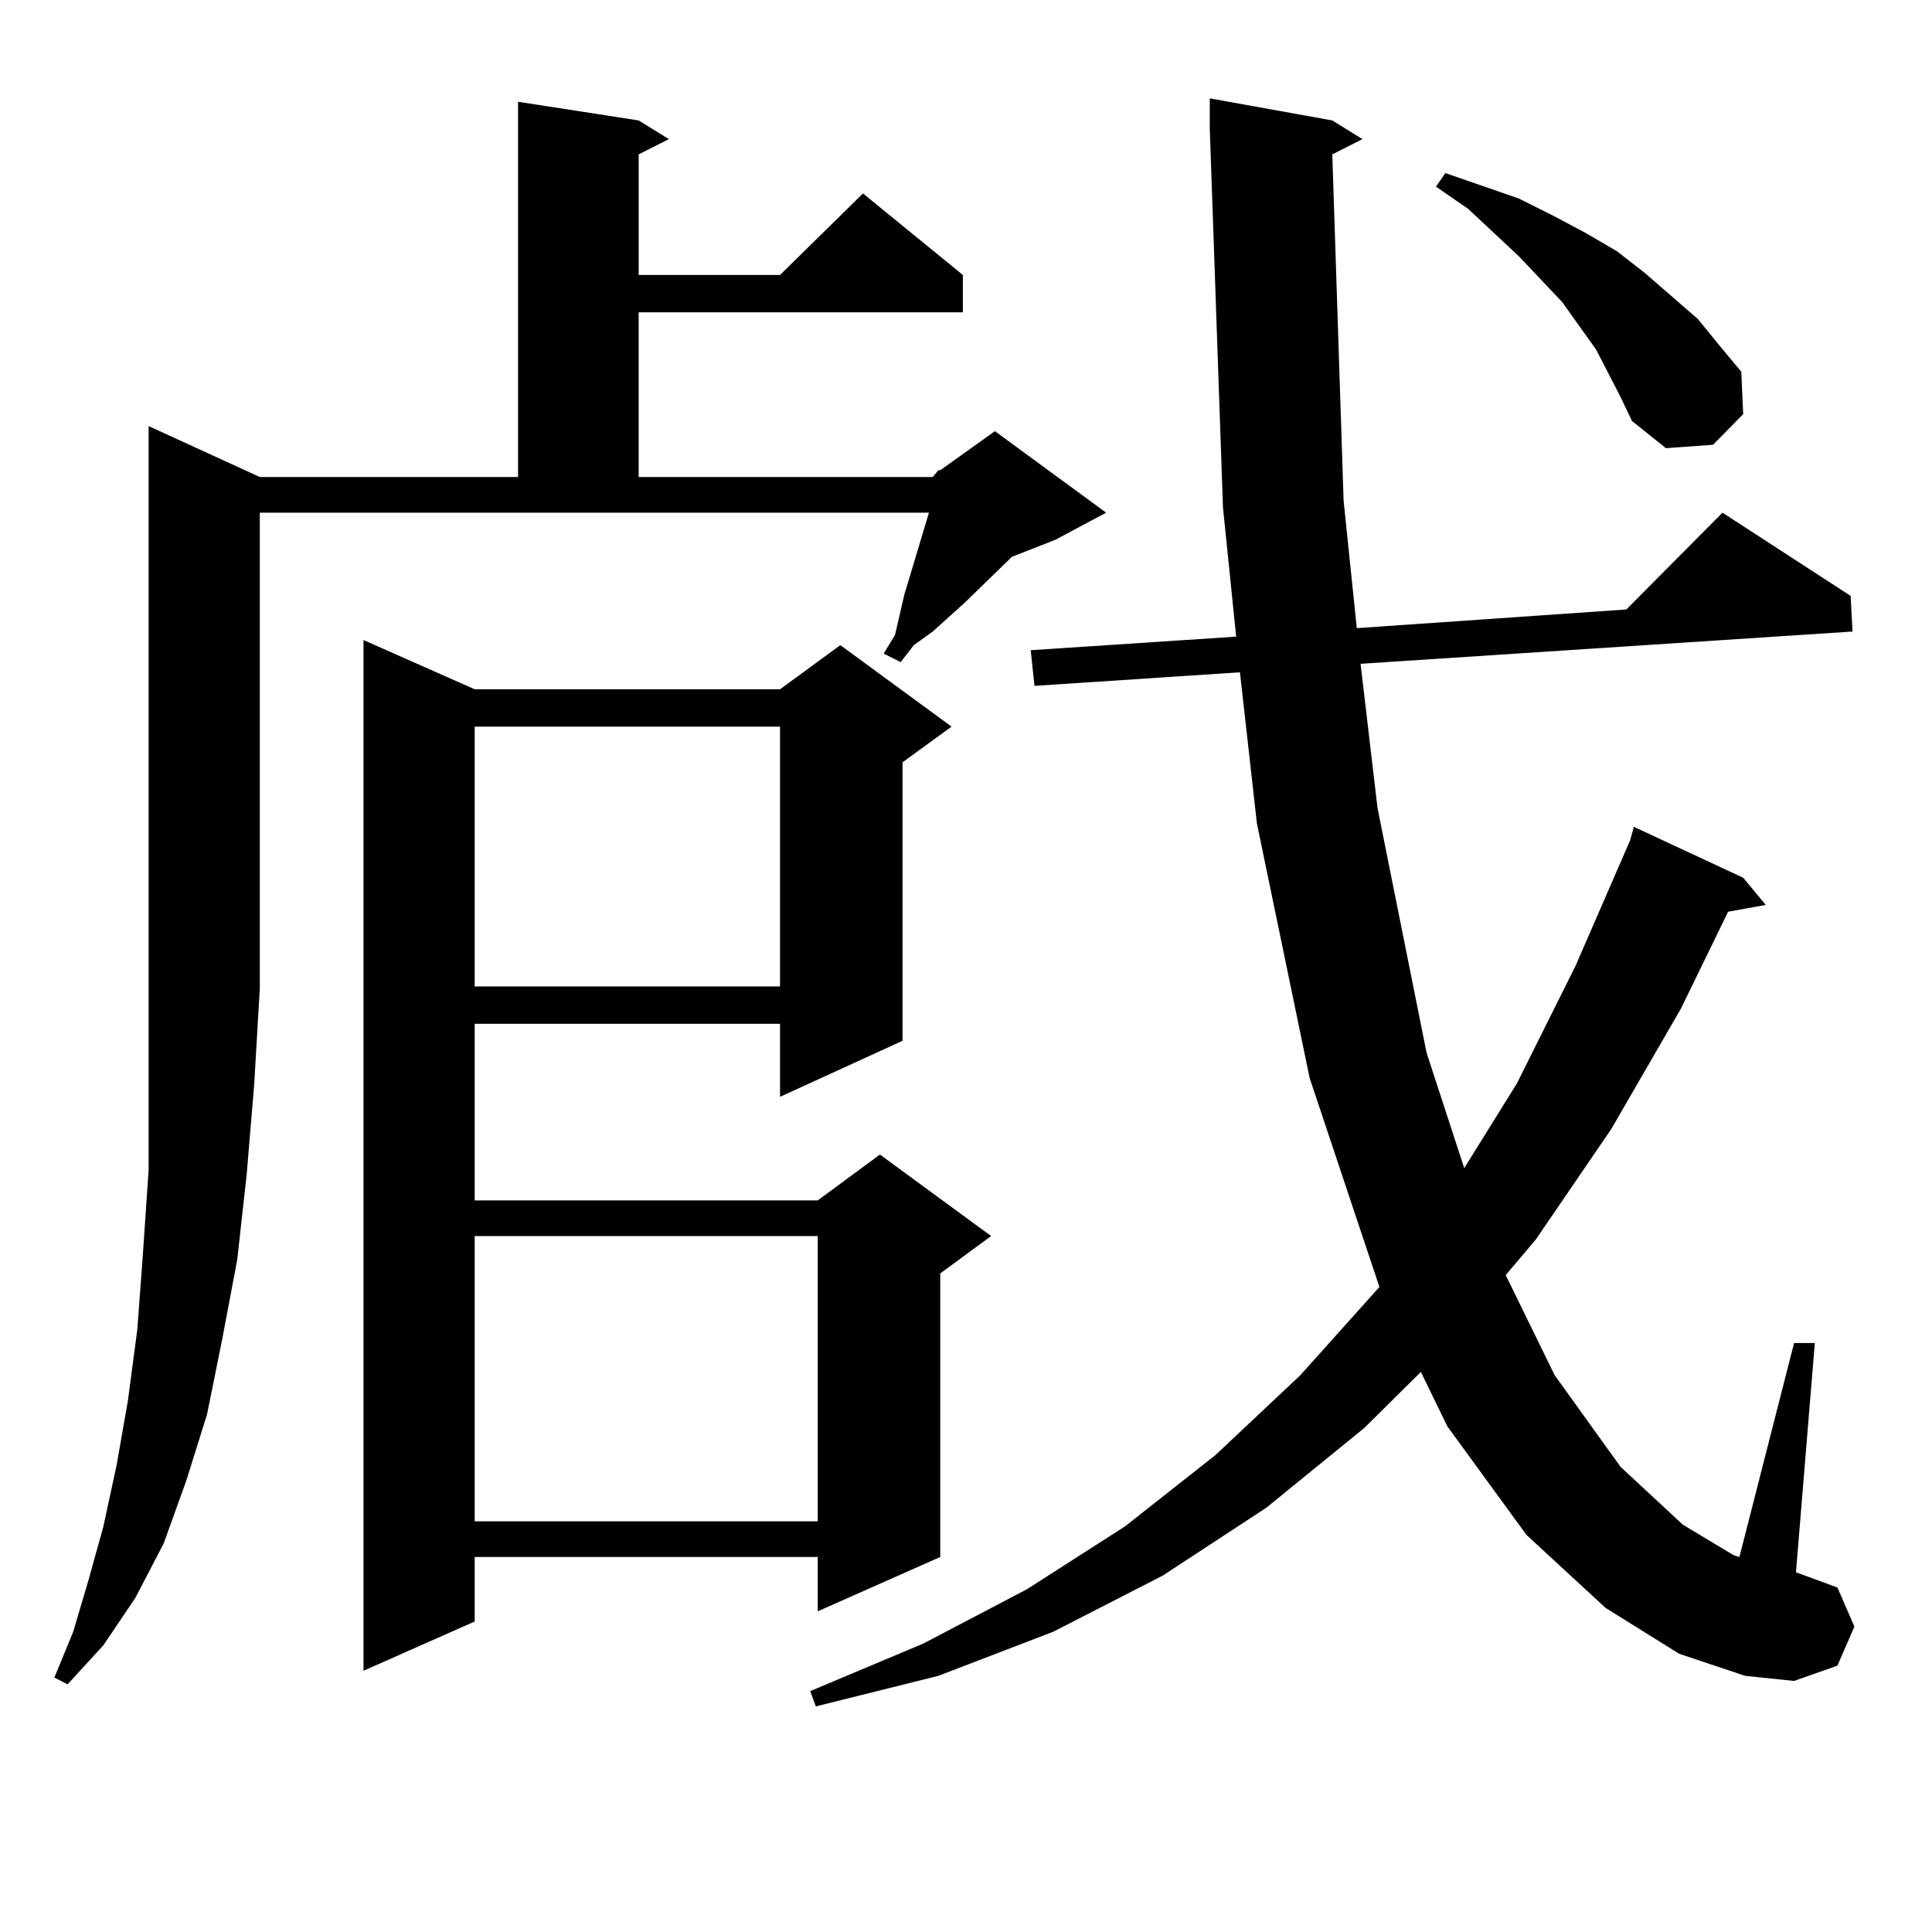 <?xml version="1.0" encoding="utf-8"?>
<!-- Generator: Adobe Illustrator 16.0.0, SVG Export Plug-In . SVG Version: 6.00 Build 0)  -->
<!DOCTYPE svg PUBLIC "-//W3C//DTD SVG 1.1//EN" "http://www.w3.org/Graphics/SVG/1.1/DTD/svg11.dtd">
<svg version="1.1" id="图层_1" xmlns="http://www.w3.org/2000/svg" xmlns:xlink="http://www.w3.org/1999/xlink" x="0px" y="0px"
	 width="1000px" height="1000px" viewBox="0 0 1000 1000" enable-background="new 0 0 1000 1000" xml:space="preserve">
<path d="M482.769,246.906l2.927-3.516h0.976l28.292-20.215l57.56,42.188l-26.341,14.063l-22.438,8.789l-24.39,23.73l-16.585,14.941
	l-9.756,7.031l-6.829,8.789l-8.78-4.395l5.854-9.668l4.878-21.094l2.927-9.668l9.756-32.52H134.484v246.094l-2.927,50.098
	l-3.902,46.582l-4.878,43.945l-7.805,41.309l-7.805,38.672L96.437,766.34l-11.707,32.52l-14.634,28.125l-16.585,24.609
	l-18.536,20.215l-6.829-3.516l9.756-23.73l7.805-26.367l7.805-28.125l6.829-31.641l5.854-33.398l4.878-36.914l2.927-39.551
	l2.927-43.066v-45.703v-48.34V220.539l57.56,26.367H268.14V52.668l62.438,9.668l15.609,9.668l-15.609,7.91v62.402h73.169
	l42.926-42.188l51.706,42.188v19.336H330.577v85.254H482.769z M245.701,356.77h158.045l31.219-22.852l57.56,42.188l-25.365,18.457
	v144.141l-63.413,29.004v-37.793H245.701v91.406h177.557l32.194-23.73l57.56,42.188l-26.341,19.336v146.777l-63.413,28.125v-28.125
	H245.701v33.398l-57.56,25.488V331.281L245.701,356.77z M245.701,376.105v134.473h158.045V376.105H245.701z M245.701,639.777
	v147.656h177.557V639.777H245.701z M689.593,79.914l5.854,179.297l6.829,65.918l139.509-9.668l49.755-50.098l66.34,43.066
	l0.976,18.457l-254.628,16.699l8.78,74.707l25.365,126.563l19.512,59.766l27.316-43.945l30.243-60.645l28.292-65.039l1.951-7.031
	l56.584,26.367l11.707,14.063l-19.512,3.516l-24.39,50.098l-36.097,62.402l-39.023,57.129l-15.609,18.457l25.365,51.855
	l34.146,47.461l32.194,29.883l26.341,15.82l2.927,0.879l28.292-110.742h10.731l-9.756,118.652l21.463,7.91l8.78,20.215l-8.78,20.215
	l-22.438,7.91l-25.365-2.637l-34.146-11.426l-38.048-23.73l-40.975-37.793l-40.975-56.25l-13.658-28.125l-29.268,29.004
	l-50.73,41.309l-53.657,35.156l-56.584,29.004l-59.511,22.852l-63.413,15.82l-2.927-7.91l58.535-24.609l53.657-28.125l50.73-32.52
	l46.828-36.914l43.901-41.309l40.975-45.703l-36.097-108.105l-27.316-131.836l-8.78-78.223l-106.339,7.031l-1.951-18.457
	l106.339-7.031l-6.829-66.797L626.18,66.73V50.91l63.413,11.426l15.609,9.668L689.593,79.914z M838.857,205.598l-12.683-24.609
	l-8.78-12.305l-8.78-12.305l-22.438-23.73l-26.341-24.609L743.25,96.613l4.878-7.031l38.048,13.184l17.561,8.789l16.585,8.789
	l16.585,9.668l14.634,11.426l27.316,23.73l10.731,13.184l11.707,14.063l0.976,21.973l-15.609,15.82l-24.39,1.758l-17.561-14.063
	L838.857,205.598z"/>
</svg>
